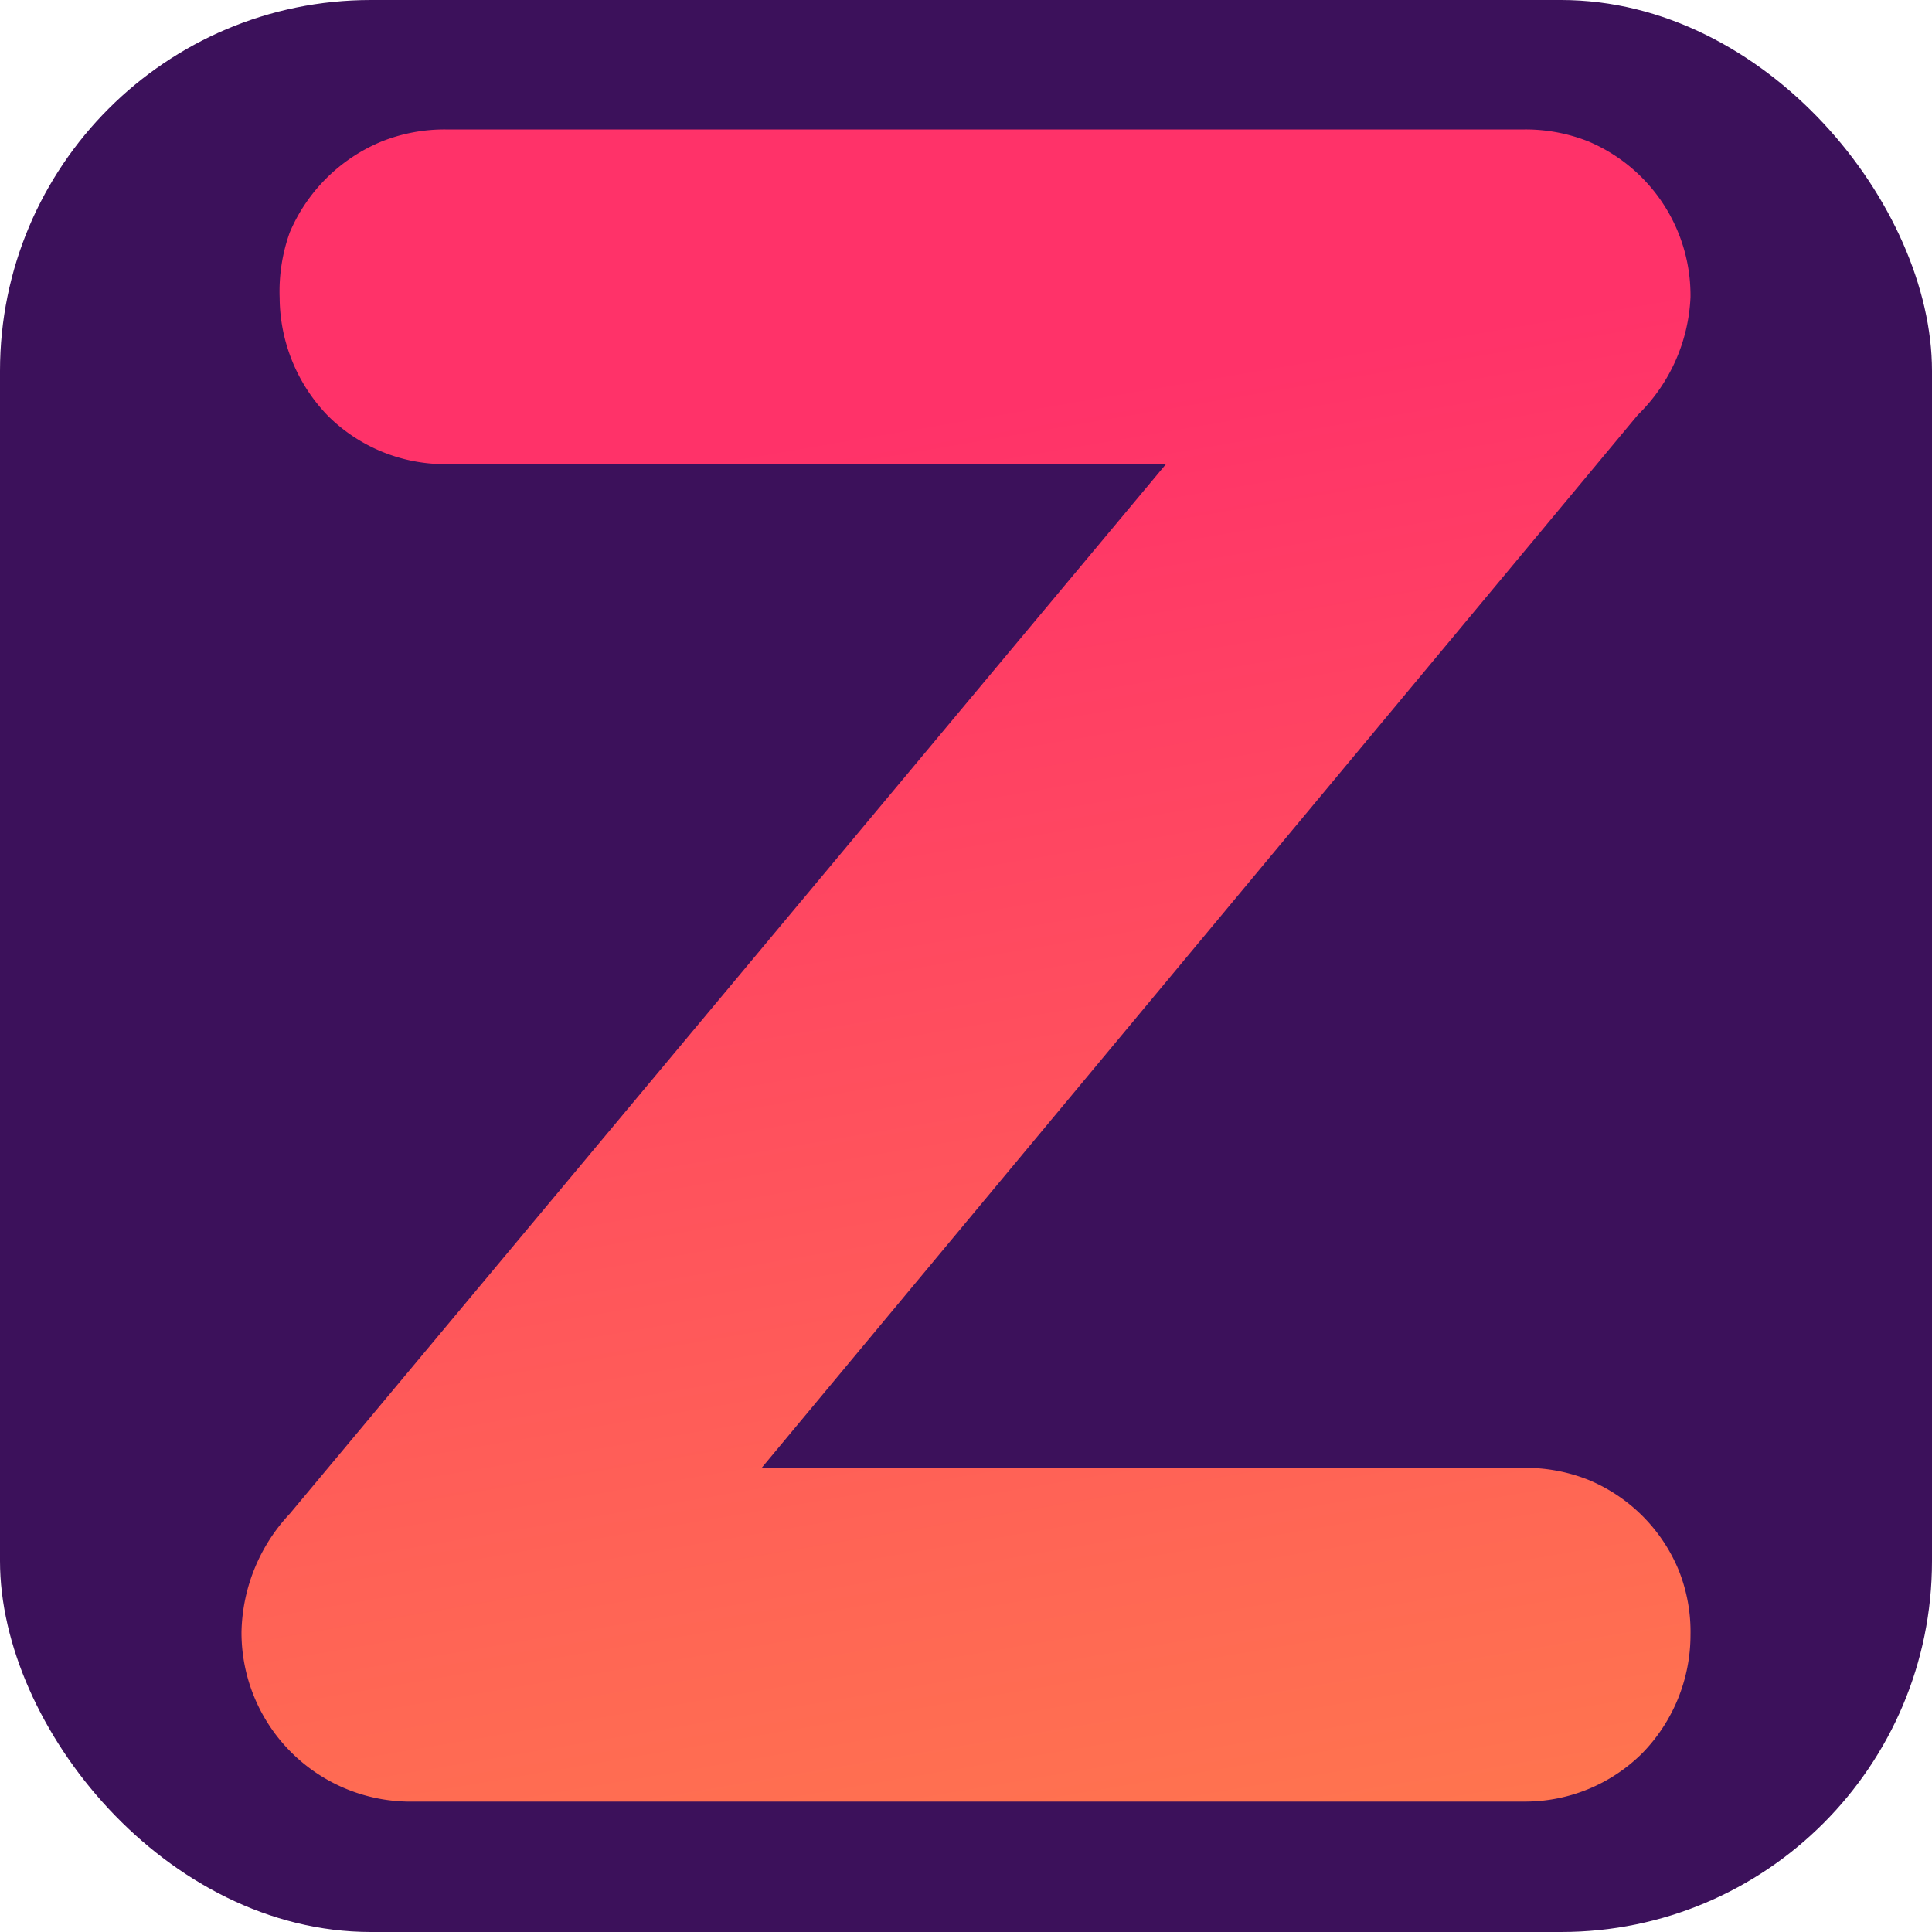 <svg id="Layer_4" data-name="Layer 4" xmlns="http://www.w3.org/2000/svg" xmlns:xlink="http://www.w3.org/1999/xlink" viewBox="0 0 40 40"><defs><style>.cls-1{fill:#3c115b;}.cls-2{fill-rule:evenodd;fill:url(#linear-gradient);}</style><linearGradient id="linear-gradient" x1="18.1" y1="1046.81" x2="23.57" y2="1078.88" gradientTransform="translate(0 -1038)" gradientUnits="userSpaceOnUse"><stop offset="0" stop-color="#ff3269"/><stop offset="1" stop-color="#ff794d"/></linearGradient></defs><rect class="cls-1" width="40" height="40" rx="7.68"/><path class="cls-2" d="M24.14,9.61H9.22a3.44,3.44,0,0,1-2.43-1,3.54,3.54,0,0,1-1-2.44A3.62,3.62,0,0,1,6,4.81,3.53,3.53,0,0,1,7.9,2.93a3.52,3.52,0,0,1,1.32-.25H31.57a3.52,3.52,0,0,1,1.32.25A3.46,3.46,0,0,1,35,6.15a3.63,3.63,0,0,1-1.09,2.44L15.77,30.39h15.8a3.52,3.52,0,0,1,1.32.25,3.45,3.45,0,0,1,1.87,1.88A3.43,3.43,0,0,1,35,33.85a3.51,3.51,0,0,1-1,2.45,3.44,3.44,0,0,1-2.42,1H8.43A3.5,3.5,0,0,1,5,33.79a3.68,3.68,0,0,1,1-2.45Z"/></svg>